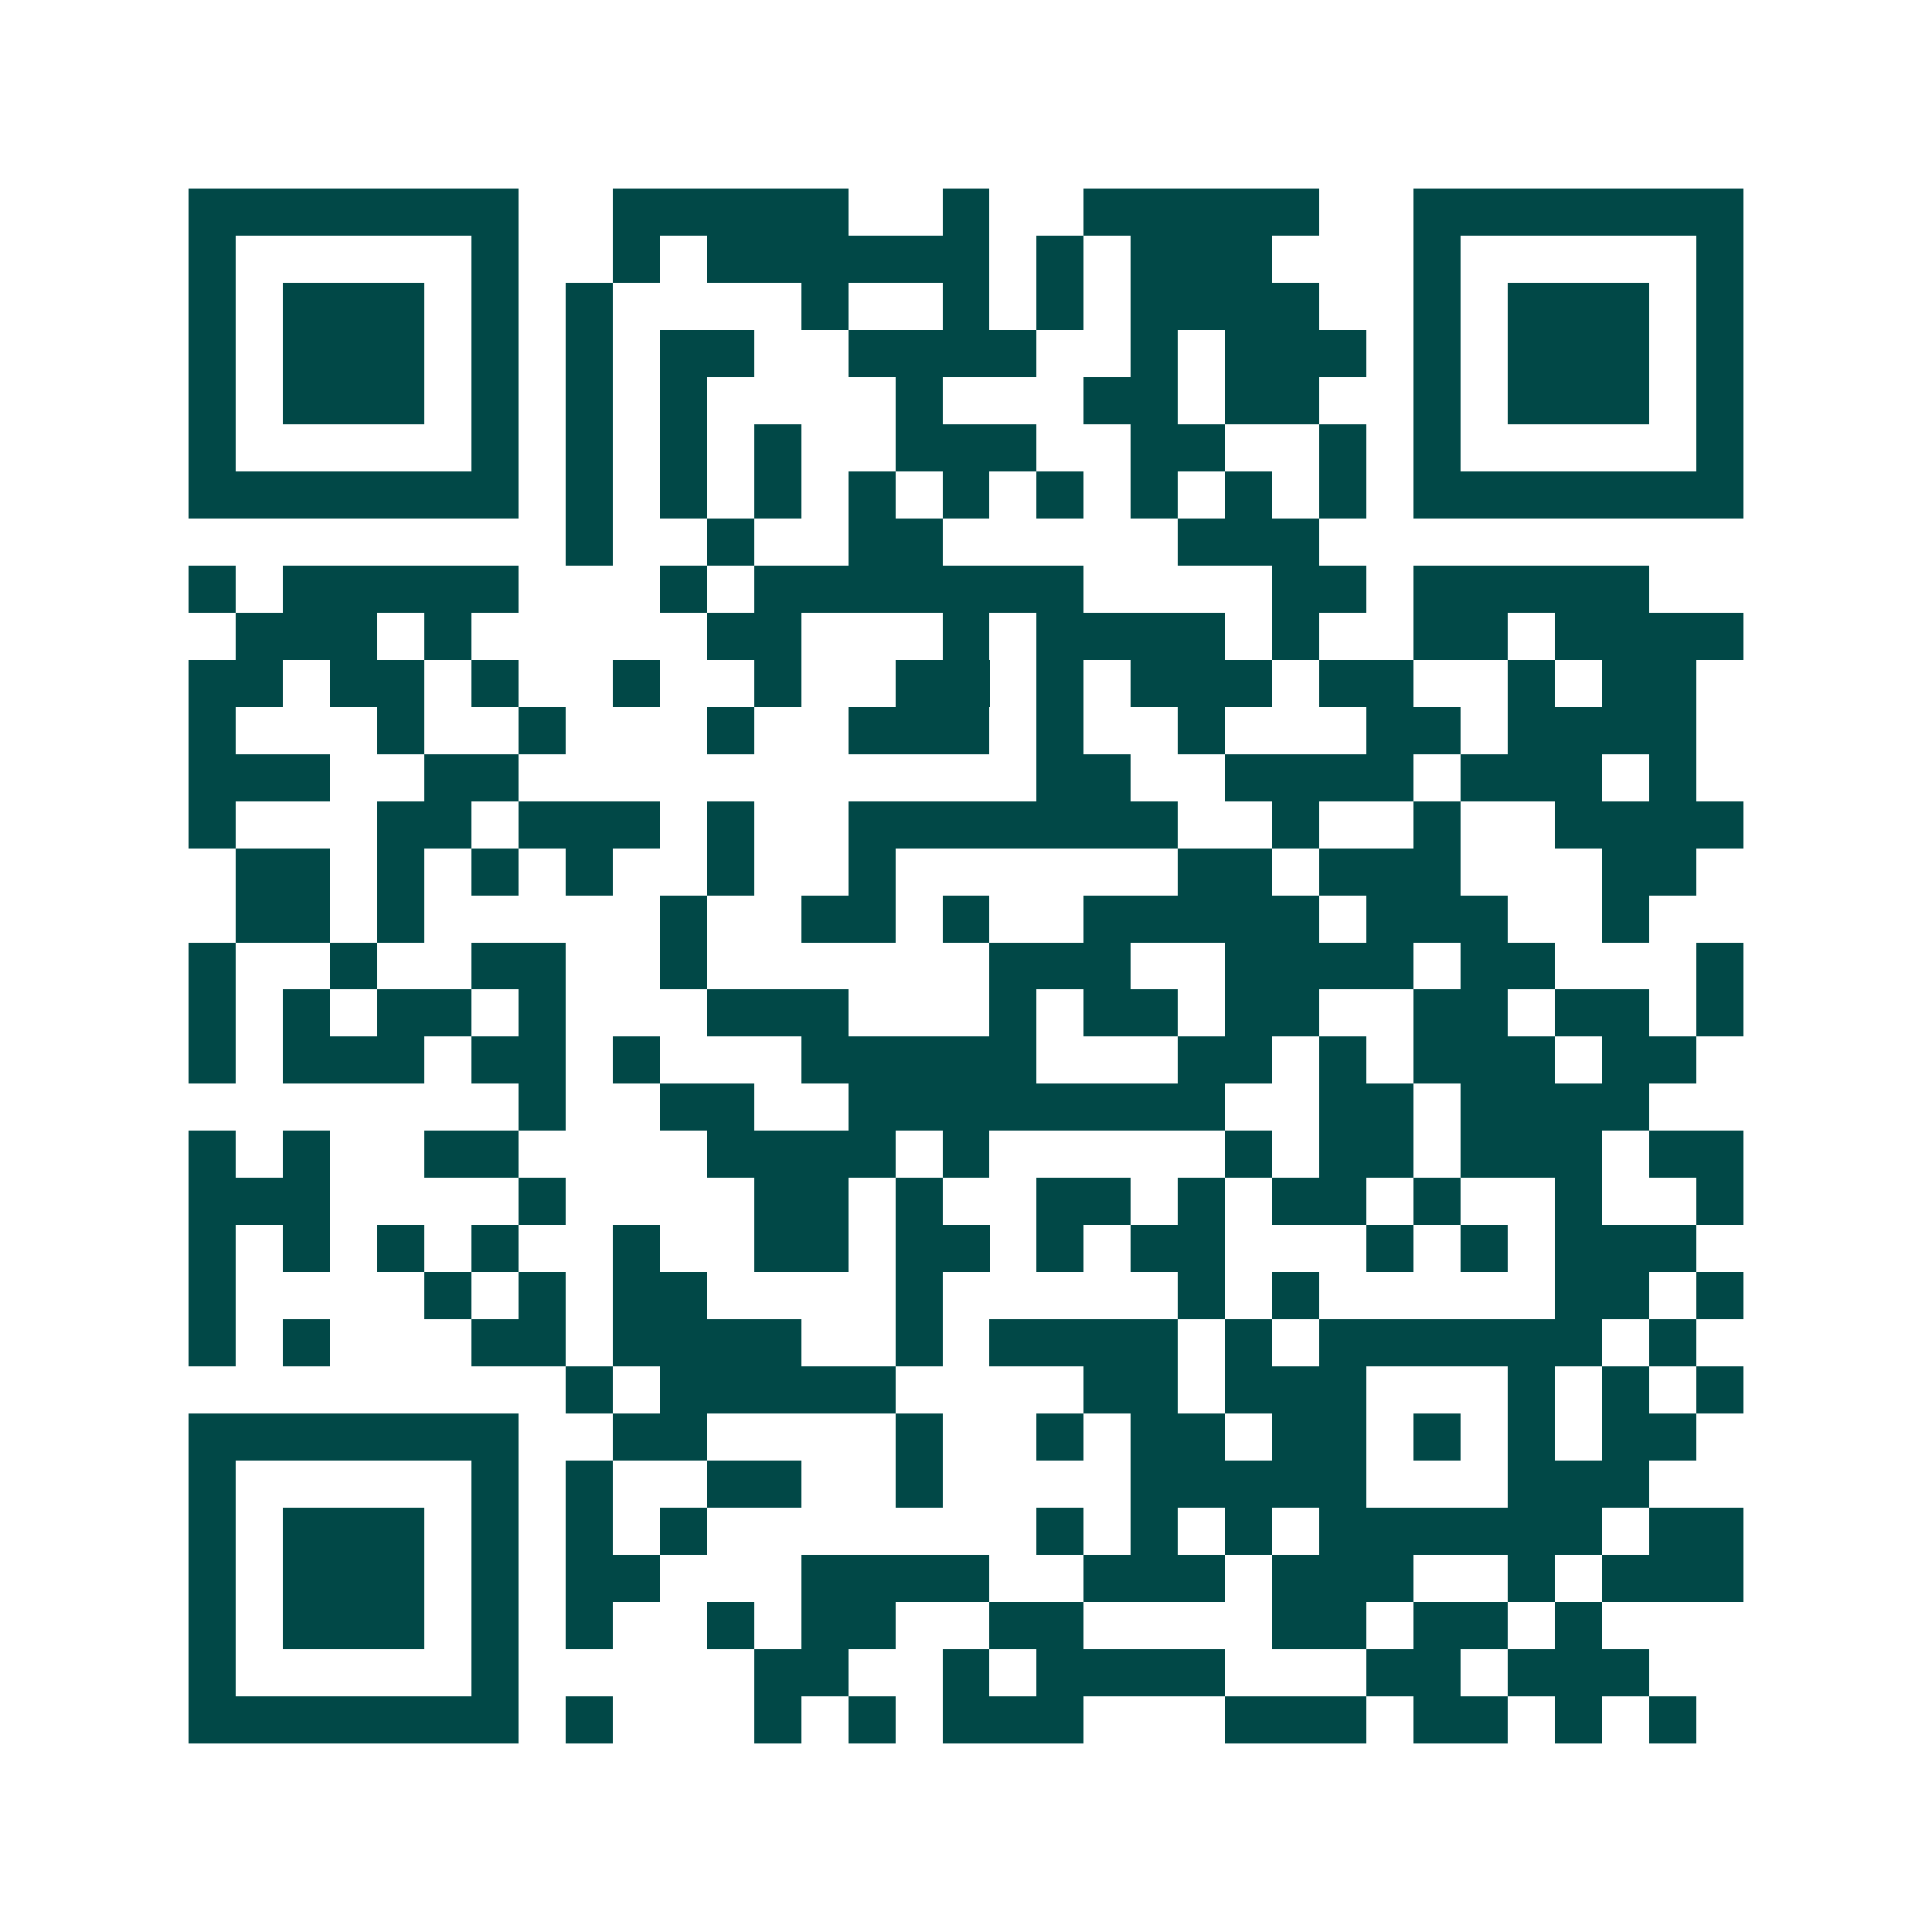 <svg xmlns="http://www.w3.org/2000/svg" width="200" height="200" viewBox="0 0 41 41" shape-rendering="crispEdges"><path fill="#ffffff" d="M0 0h41v41H0z"/><path stroke="#014847" d="M4 4.5h7m2 0h5m2 0h1m2 0h5m2 0h7M4 5.5h1m5 0h1m2 0h1m1 0h6m1 0h1m1 0h3m3 0h1m5 0h1M4 6.5h1m1 0h3m1 0h1m1 0h1m4 0h1m2 0h1m1 0h1m1 0h4m2 0h1m1 0h3m1 0h1M4 7.5h1m1 0h3m1 0h1m1 0h1m1 0h2m2 0h4m2 0h1m1 0h3m1 0h1m1 0h3m1 0h1M4 8.5h1m1 0h3m1 0h1m1 0h1m1 0h1m4 0h1m3 0h2m1 0h2m2 0h1m1 0h3m1 0h1M4 9.5h1m5 0h1m1 0h1m1 0h1m1 0h1m2 0h3m2 0h2m2 0h1m1 0h1m5 0h1M4 10.5h7m1 0h1m1 0h1m1 0h1m1 0h1m1 0h1m1 0h1m1 0h1m1 0h1m1 0h1m1 0h7M12 11.5h1m2 0h1m2 0h2m5 0h3M4 12.5h1m1 0h5m3 0h1m1 0h7m4 0h2m1 0h5M5 13.5h3m1 0h1m5 0h2m3 0h1m1 0h4m1 0h1m2 0h2m1 0h4M4 14.5h2m1 0h2m1 0h1m2 0h1m2 0h1m2 0h2m1 0h1m1 0h3m1 0h2m2 0h1m1 0h2M4 15.5h1m3 0h1m2 0h1m3 0h1m2 0h3m1 0h1m2 0h1m3 0h2m1 0h4M4 16.5h3m2 0h2m11 0h2m2 0h4m1 0h3m1 0h1M4 17.5h1m3 0h2m1 0h3m1 0h1m2 0h7m2 0h1m2 0h1m2 0h4M5 18.5h2m1 0h1m1 0h1m1 0h1m2 0h1m2 0h1m6 0h2m1 0h3m3 0h2M5 19.5h2m1 0h1m5 0h1m2 0h2m1 0h1m2 0h5m1 0h3m2 0h1M4 20.5h1m2 0h1m2 0h2m2 0h1m6 0h3m2 0h4m1 0h2m3 0h1M4 21.5h1m1 0h1m1 0h2m1 0h1m3 0h3m3 0h1m1 0h2m1 0h2m2 0h2m1 0h2m1 0h1M4 22.5h1m1 0h3m1 0h2m1 0h1m3 0h5m3 0h2m1 0h1m1 0h3m1 0h2M11 23.5h1m2 0h2m2 0h8m2 0h2m1 0h4M4 24.5h1m1 0h1m2 0h2m4 0h4m1 0h1m5 0h1m1 0h2m1 0h3m1 0h2M4 25.5h3m4 0h1m4 0h2m1 0h1m2 0h2m1 0h1m1 0h2m1 0h1m2 0h1m2 0h1M4 26.5h1m1 0h1m1 0h1m1 0h1m2 0h1m2 0h2m1 0h2m1 0h1m1 0h2m3 0h1m1 0h1m1 0h3M4 27.5h1m4 0h1m1 0h1m1 0h2m4 0h1m5 0h1m1 0h1m5 0h2m1 0h1M4 28.5h1m1 0h1m3 0h2m1 0h4m2 0h1m1 0h4m1 0h1m1 0h6m1 0h1M12 29.5h1m1 0h5m4 0h2m1 0h3m3 0h1m1 0h1m1 0h1M4 30.5h7m2 0h2m4 0h1m2 0h1m1 0h2m1 0h2m1 0h1m1 0h1m1 0h2M4 31.5h1m5 0h1m1 0h1m2 0h2m2 0h1m4 0h5m3 0h3M4 32.5h1m1 0h3m1 0h1m1 0h1m1 0h1m7 0h1m1 0h1m1 0h1m1 0h6m1 0h2M4 33.5h1m1 0h3m1 0h1m1 0h2m3 0h4m2 0h3m1 0h3m2 0h1m1 0h3M4 34.5h1m1 0h3m1 0h1m1 0h1m2 0h1m1 0h2m2 0h2m4 0h2m1 0h2m1 0h1M4 35.5h1m5 0h1m5 0h2m2 0h1m1 0h4m3 0h2m1 0h3M4 36.5h7m1 0h1m3 0h1m1 0h1m1 0h3m3 0h3m1 0h2m1 0h1m1 0h1"/></svg>

